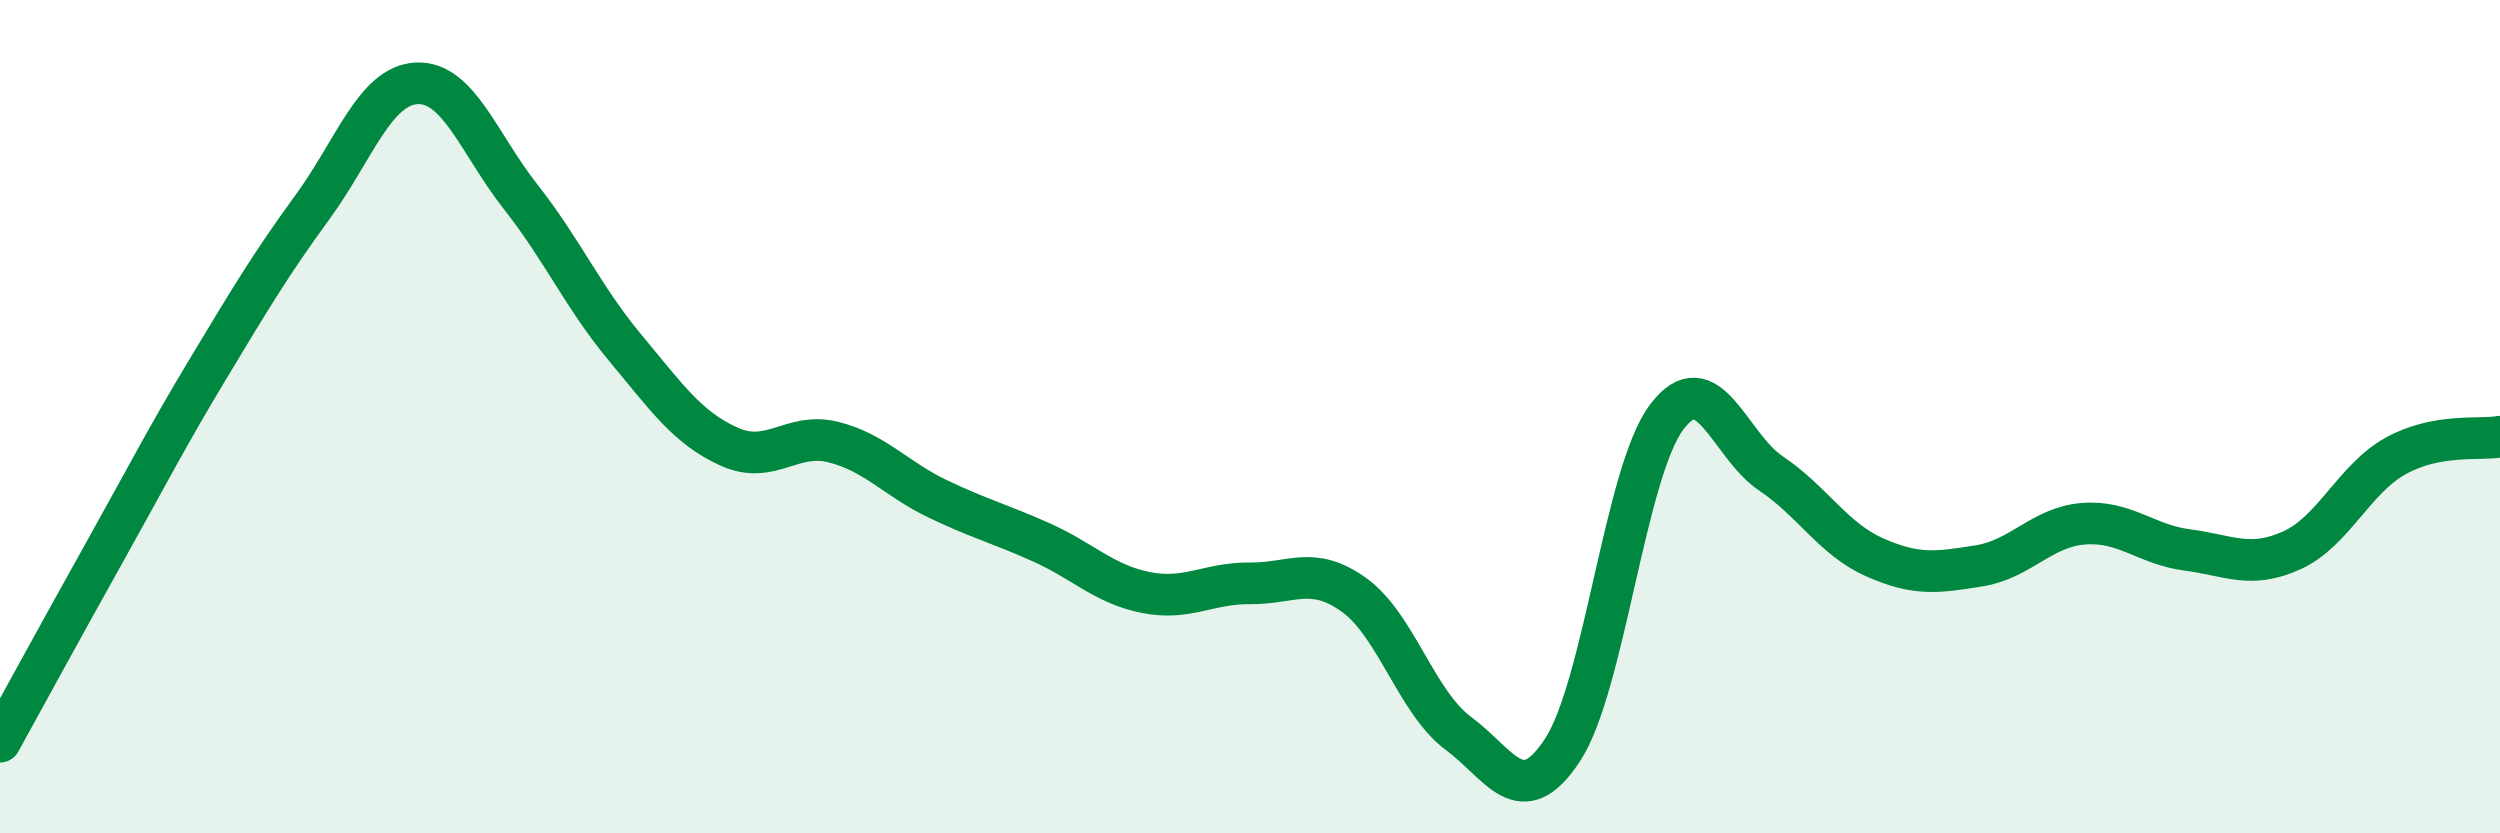 
    <svg width="60" height="20" viewBox="0 0 60 20" xmlns="http://www.w3.org/2000/svg">
      <path
        d="M 0,17.8 C 0.5,16.89 1.5,15.06 2.5,13.27 C 3.5,11.48 4,10.5 5,8.84 C 6,7.18 6.5,6.34 7.5,4.97 C 8.5,3.6 9,2.05 10,2 C 11,1.95 11.5,3.46 12.5,4.73 C 13.5,6 14,7.14 15,8.34 C 16,9.54 16.5,10.27 17.5,10.72 C 18.5,11.17 19,10.36 20,10.61 C 21,10.86 21.5,11.49 22.5,11.97 C 23.5,12.45 24,12.57 25,13.02 C 26,13.47 26.5,14.02 27.5,14.22 C 28.5,14.42 29,13.99 30,14 C 31,14.01 31.5,13.56 32.5,14.28 C 33.5,15 34,16.86 35,17.6 C 36,18.34 36.5,19.52 37.5,18 C 38.5,16.48 39,11.34 40,10.01 C 41,8.68 41.5,10.69 42.5,11.36 C 43.5,12.03 44,12.94 45,13.38 C 46,13.82 46.5,13.74 47.5,13.58 C 48.5,13.42 49,12.65 50,12.57 C 51,12.49 51.5,13.07 52.5,13.2 C 53.5,13.33 54,13.66 55,13.21 C 56,12.76 56.5,11.49 57.5,10.94 C 58.5,10.39 59.5,10.57 60,10.48L60 20L0 20Z"
        fill="#008740"
        opacity="0.1"
        stroke-linecap="round"
        stroke-linejoin="round"
      />
      <path
        d="M 0,17.8 C 0.5,16.89 1.5,15.06 2.5,13.27 C 3.5,11.48 4,10.5 5,8.84 C 6,7.18 6.5,6.34 7.5,4.97 C 8.5,3.6 9,2.05 10,2 C 11,1.95 11.5,3.46 12.5,4.73 C 13.5,6 14,7.14 15,8.34 C 16,9.54 16.5,10.27 17.5,10.72 C 18.5,11.17 19,10.36 20,10.61 C 21,10.86 21.5,11.49 22.5,11.97 C 23.5,12.45 24,12.57 25,13.02 C 26,13.47 26.5,14.02 27.5,14.22 C 28.5,14.42 29,13.99 30,14 C 31,14.01 31.5,13.56 32.5,14.28 C 33.5,15 34,16.86 35,17.6 C 36,18.34 36.5,19.52 37.5,18 C 38.5,16.48 39,11.34 40,10.01 C 41,8.68 41.5,10.69 42.5,11.36 C 43.5,12.03 44,12.94 45,13.38 C 46,13.82 46.5,13.74 47.5,13.58 C 48.5,13.42 49,12.65 50,12.57 C 51,12.49 51.5,13.07 52.5,13.2 C 53.5,13.33 54,13.66 55,13.21 C 56,12.76 56.5,11.49 57.5,10.94 C 58.5,10.39 59.5,10.57 60,10.48"
        stroke="#008740"
        stroke-width="1"
        fill="none"
        stroke-linecap="round"
        stroke-linejoin="round"
      />
    </svg>
  